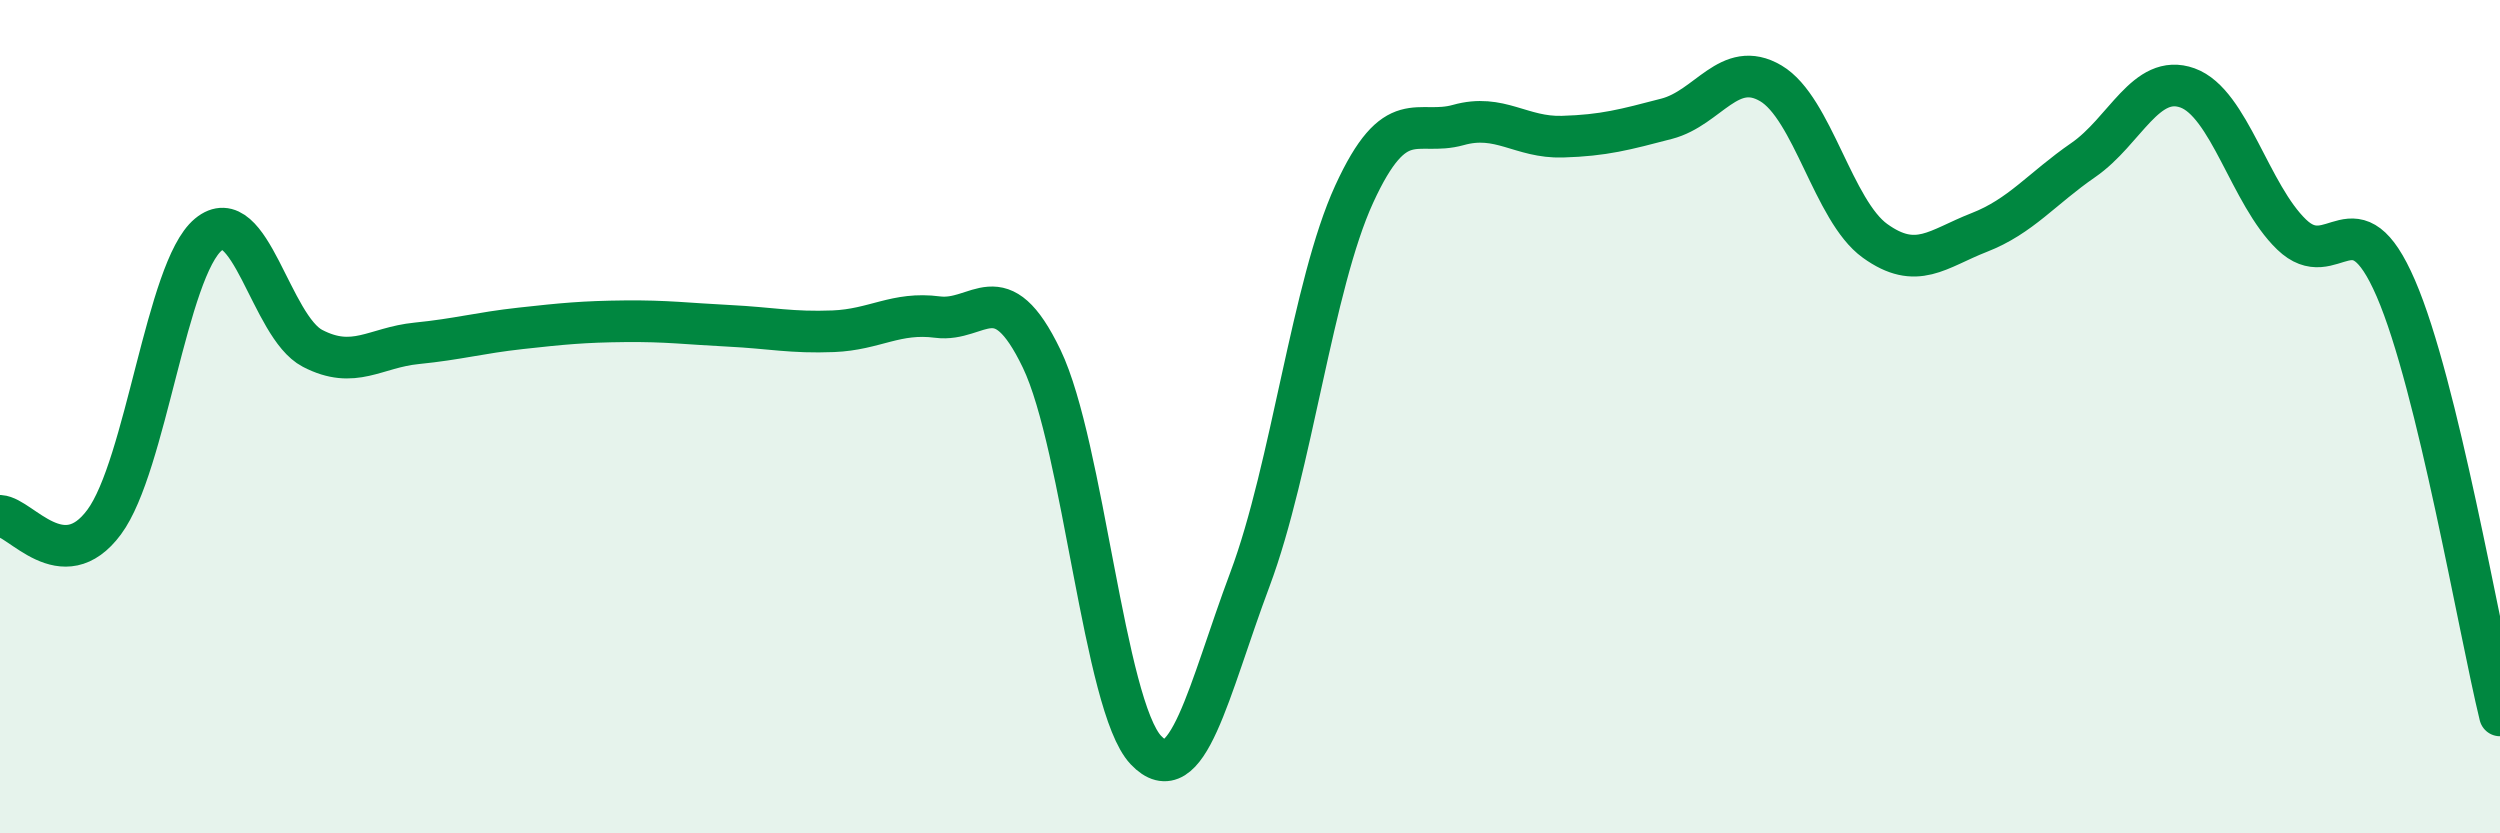 
    <svg width="60" height="20" viewBox="0 0 60 20" xmlns="http://www.w3.org/2000/svg">
      <path
        d="M 0,12.38 C 0.5,12.41 1.5,13.88 2.5,12.53 C 3.5,11.18 4,6.46 5,5.63 C 6,4.8 6.5,7.84 7.5,8.36 C 8.5,8.88 9,8.34 10,8.24 C 11,8.14 11.5,7.99 12.5,7.88 C 13.5,7.77 14,7.72 15,7.71 C 16,7.7 16.5,7.77 17.5,7.82 C 18.5,7.87 19,7.99 20,7.95 C 21,7.91 21.5,7.48 22.5,7.61 C 23.5,7.74 24,6.53 25,8.61 C 26,10.69 26.5,16.94 27.5,18 C 28.5,19.06 29,16.57 30,13.9 C 31,11.23 31.5,6.84 32.5,4.66 C 33.5,2.48 34,3.28 35,3 C 36,2.72 36.5,3.31 37.5,3.28 C 38.5,3.25 39,3.11 40,2.85 C 41,2.59 41.5,1.41 42.5,2 C 43.5,2.59 44,5.06 45,5.78 C 46,6.5 46.5,5.97 47.5,5.58 C 48.5,5.19 49,4.53 50,3.84 C 51,3.15 51.5,1.75 52.5,2.11 C 53.5,2.47 54,4.67 55,5.63 C 56,6.59 56.5,4.61 57.5,6.92 C 58.5,9.23 59.5,15.12 60,17.17L60 20L0 20Z"
        fill="#008740"
        opacity="0.1"
        stroke-linecap="round"
        stroke-linejoin="round"
      />
      <path
        d="M 0,12.38 C 0.5,12.41 1.5,13.88 2.5,12.53 C 3.5,11.18 4,6.46 5,5.63 C 6,4.8 6.5,7.84 7.5,8.36 C 8.5,8.88 9,8.34 10,8.24 C 11,8.14 11.5,7.99 12.5,7.88 C 13.5,7.77 14,7.72 15,7.71 C 16,7.7 16.5,7.77 17.5,7.82 C 18.5,7.87 19,7.99 20,7.95 C 21,7.91 21.5,7.48 22.5,7.61 C 23.5,7.74 24,6.53 25,8.61 C 26,10.69 26.5,16.94 27.5,18 C 28.5,19.06 29,16.57 30,13.9 C 31,11.23 31.5,6.84 32.5,4.66 C 33.5,2.48 34,3.28 35,3 C 36,2.72 36.5,3.31 37.5,3.28 C 38.5,3.25 39,3.11 40,2.85 C 41,2.59 41.5,1.41 42.5,2 C 43.5,2.59 44,5.06 45,5.78 C 46,6.5 46.5,5.97 47.5,5.58 C 48.5,5.19 49,4.53 50,3.84 C 51,3.15 51.5,1.75 52.5,2.11 C 53.5,2.47 54,4.67 55,5.63 C 56,6.59 56.5,4.61 57.5,6.92 C 58.5,9.23 59.5,15.12 60,17.17"
        stroke="#008740"
        stroke-width="1"
        fill="none"
        stroke-linecap="round"
        stroke-linejoin="round"
      />
    </svg>
  